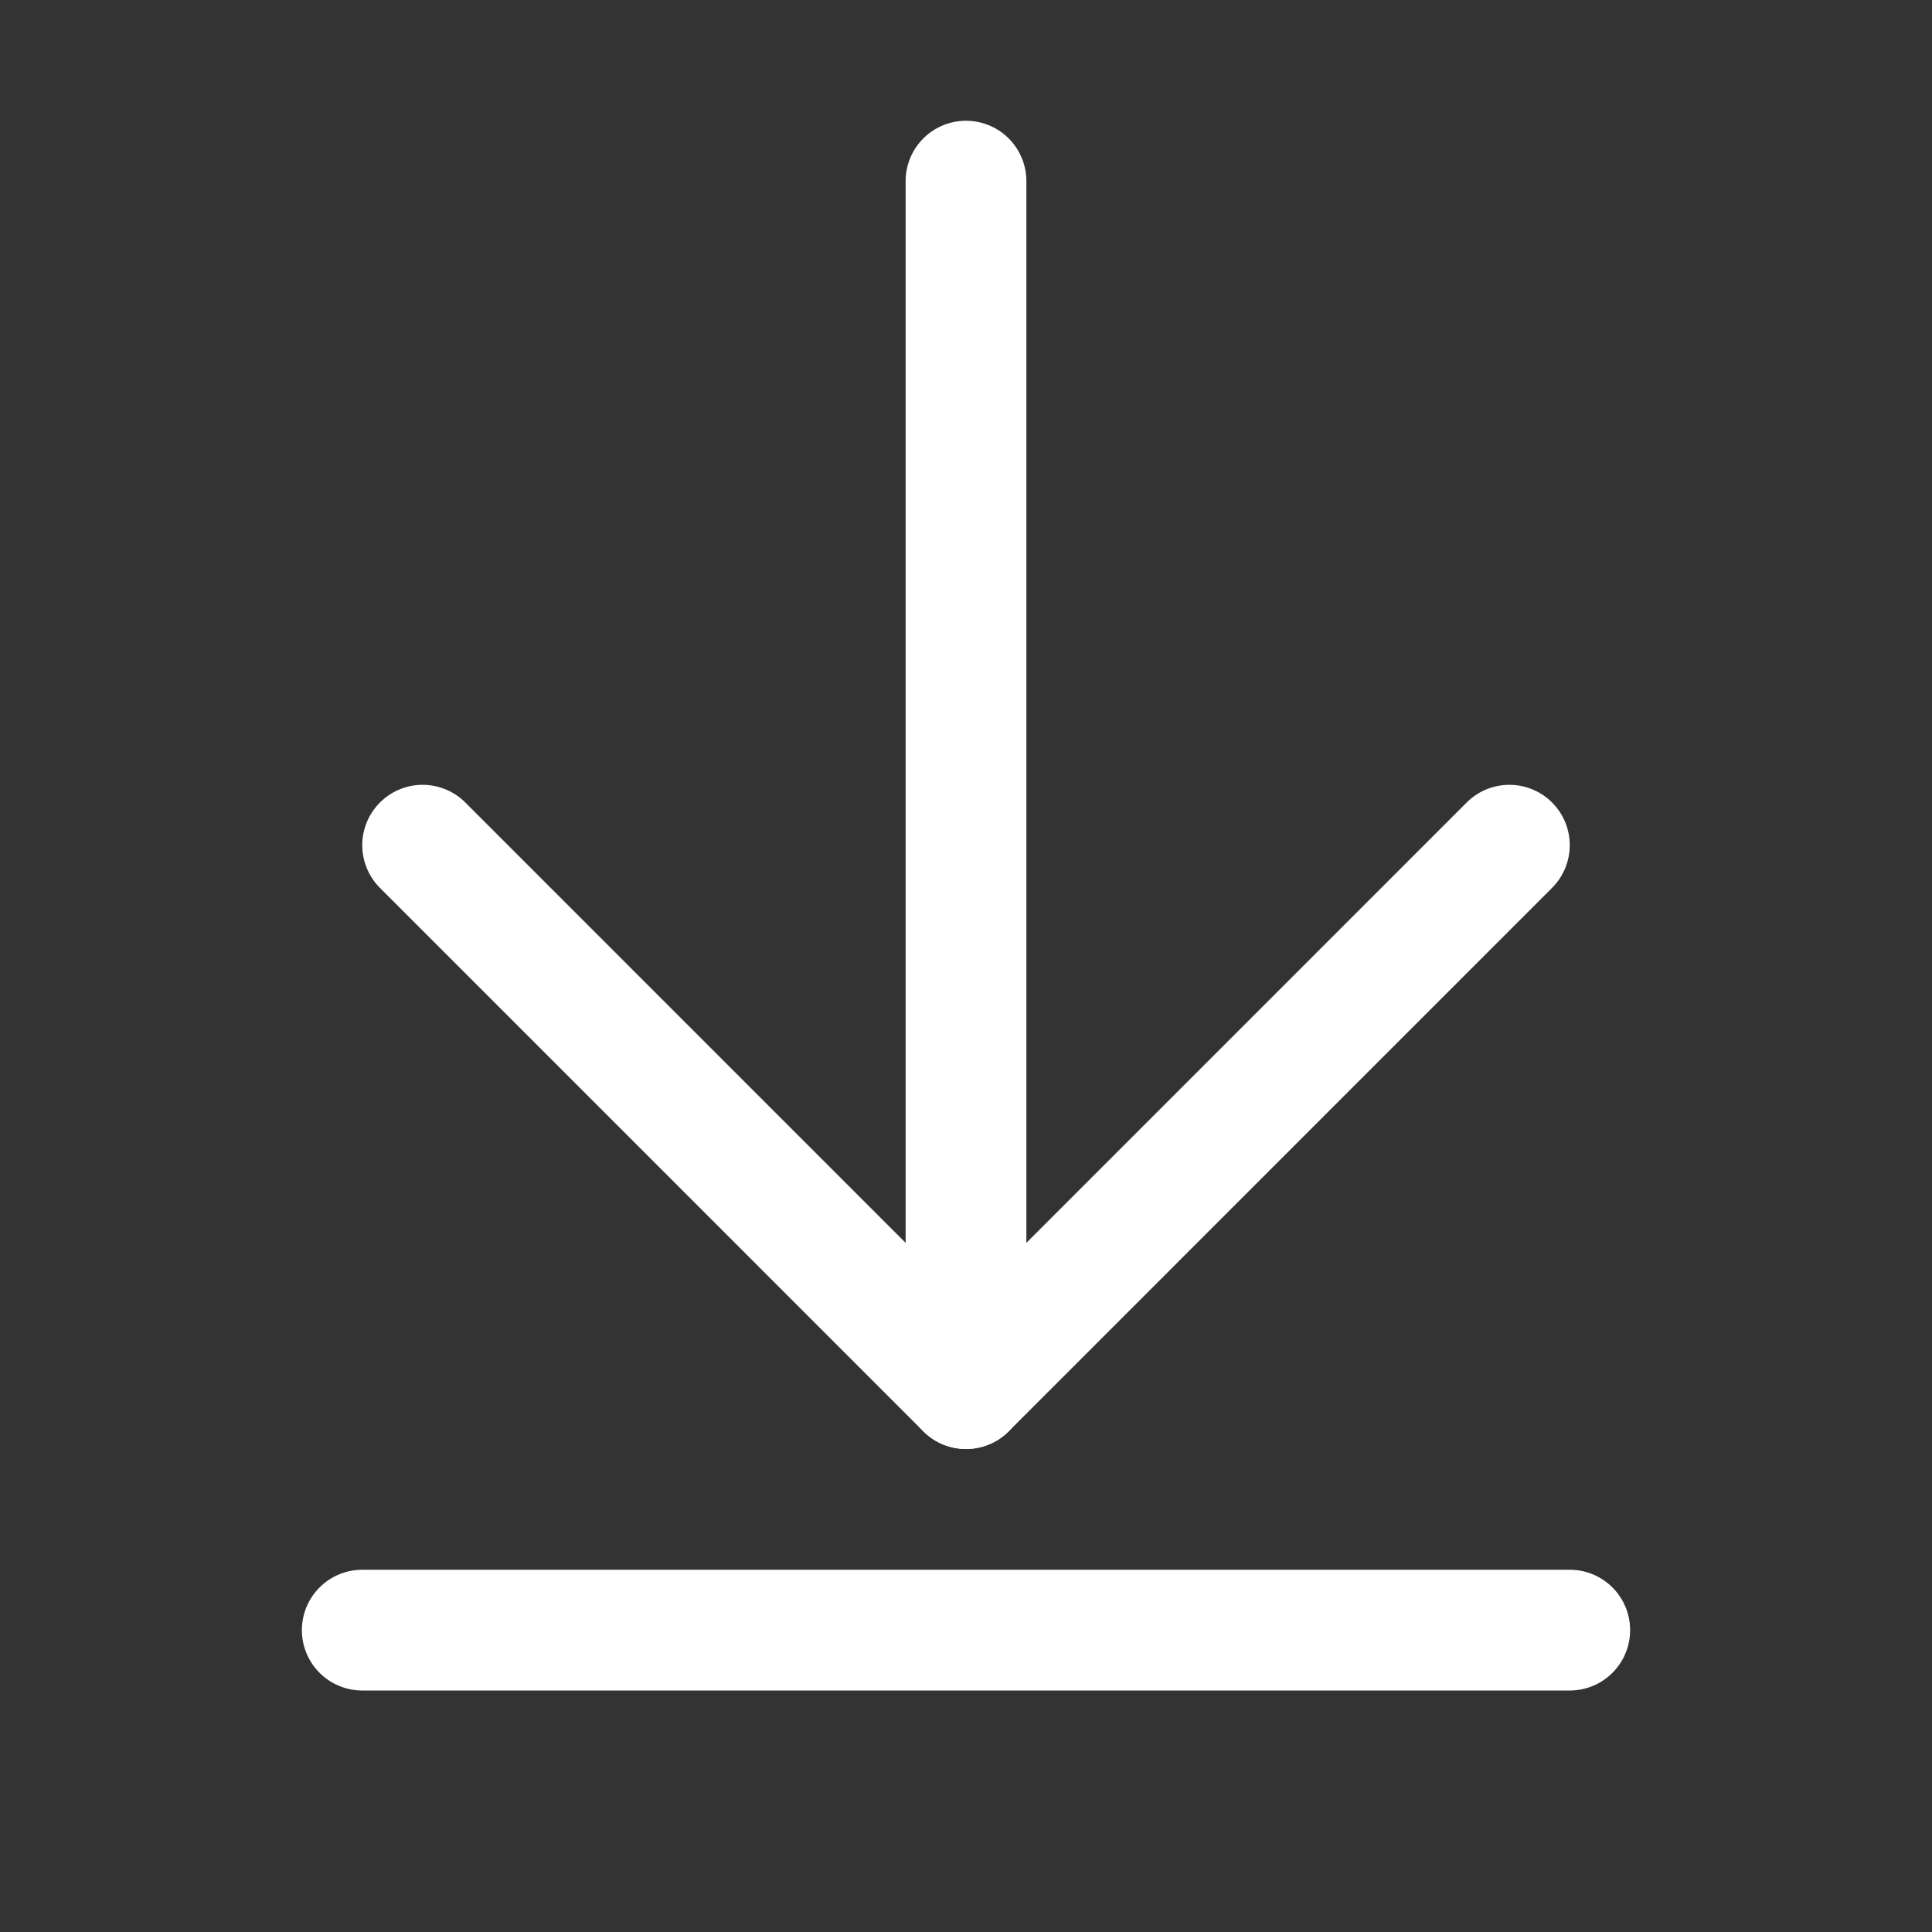 <?xml version="1.0" encoding="UTF-8"?> <svg xmlns="http://www.w3.org/2000/svg" width="32" height="32" viewBox="0 0 32 32" fill="none"><rect x="0" y="0" width="32" height="32" fill="#333333" stroke="none"/> <path d="M16 3V23" stroke="white" stroke-width="2" stroke-linecap="round" stroke-linejoin="round"></path> <path d="M7 13.999L16 23L25 13.999" stroke="white" stroke-width="2" stroke-linecap="round" stroke-linejoin="round"></path> <path d="M6 27H26" stroke="white" stroke-width="2" stroke-linecap="round" stroke-linejoin="round"></path> </svg> 